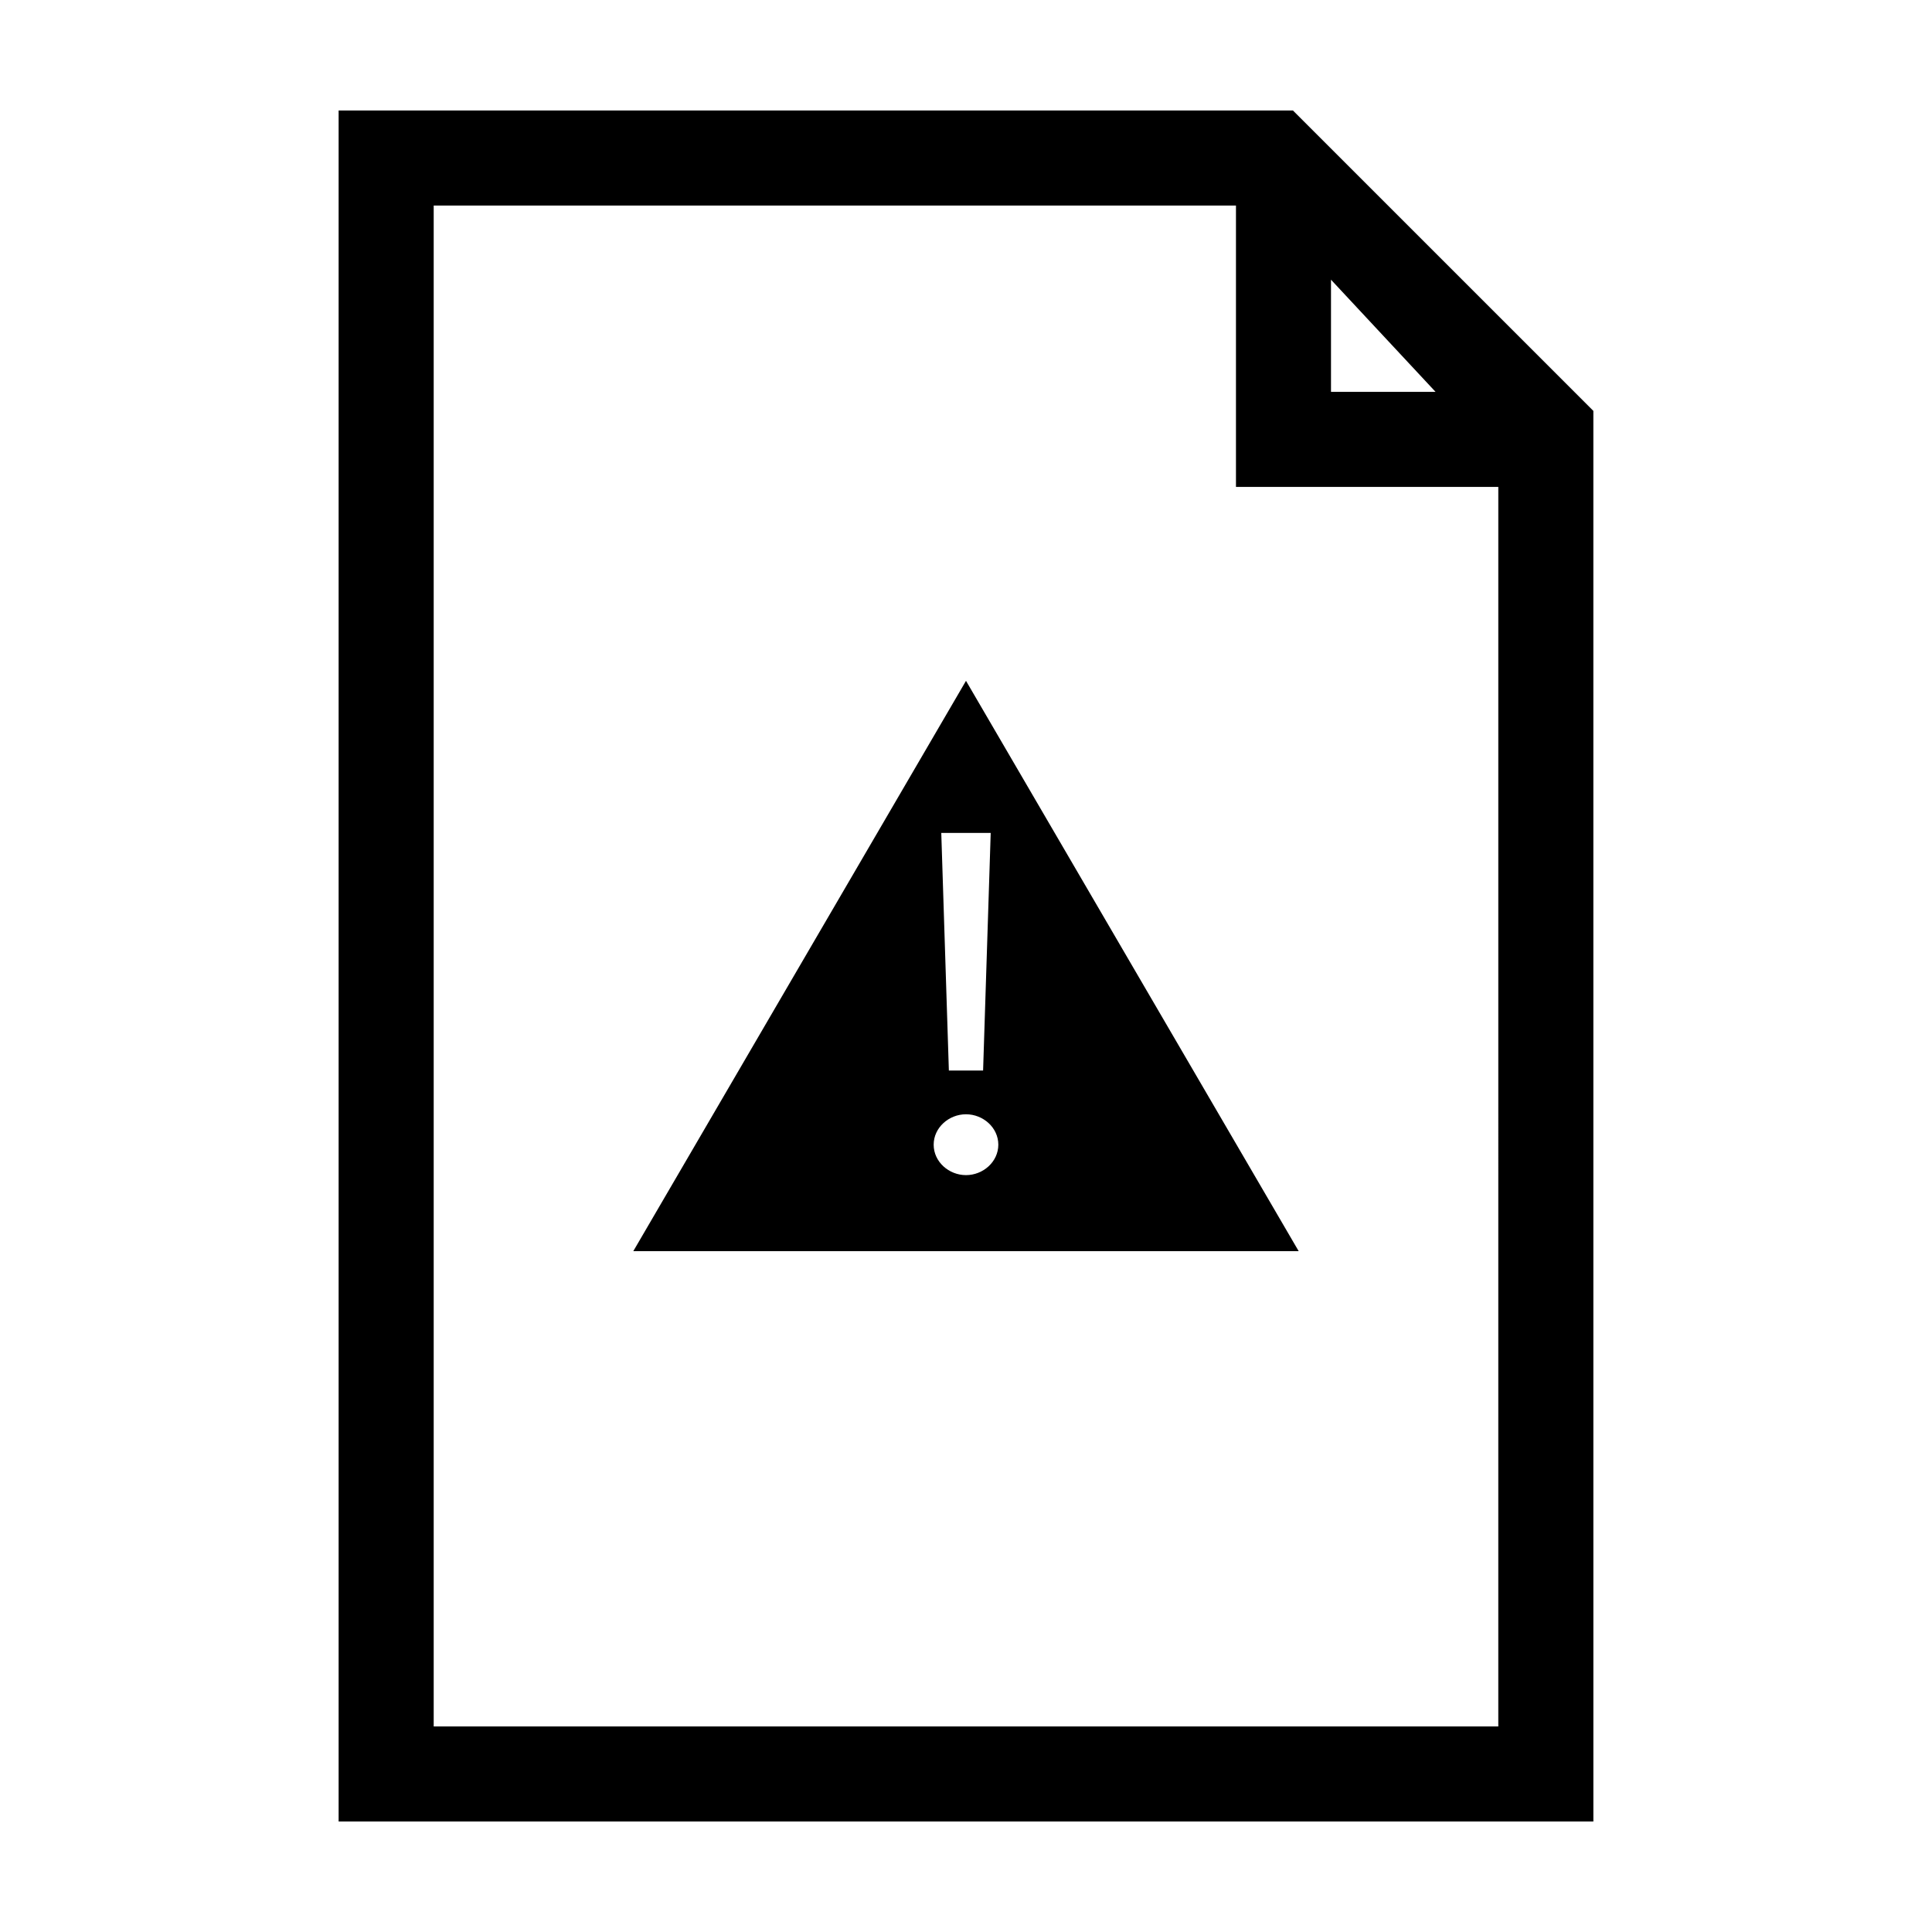 <?xml version="1.0" encoding="UTF-8"?>
<!-- Uploaded to: SVG Repo, www.svgrepo.com, Generator: SVG Repo Mixer Tools -->
<svg fill="#000000" width="800px" height="800px" version="1.1" viewBox="144 144 512 512" xmlns="http://www.w3.org/2000/svg">
 <path d="m486.65 173.29h-252.91v453.43h332.52l-0.004-373.83zm54.414 428.24h-282.13v-403.05h212.61v74.562h69.523zm-16.625-353.68h-27.711v-29.727zm-124.44 76.578-88.168 151.14h176.33zm6.547 40.305-2.016 62.977h-9.07l-2.012-62.977zm-6.547 90.688c-4.535 0-8.566-3.527-8.566-8.062 0-4.535 4.031-8.062 8.566-8.062s8.566 3.527 8.566 8.062c-0.004 4.535-4.035 8.062-8.566 8.062z"/>
</svg>